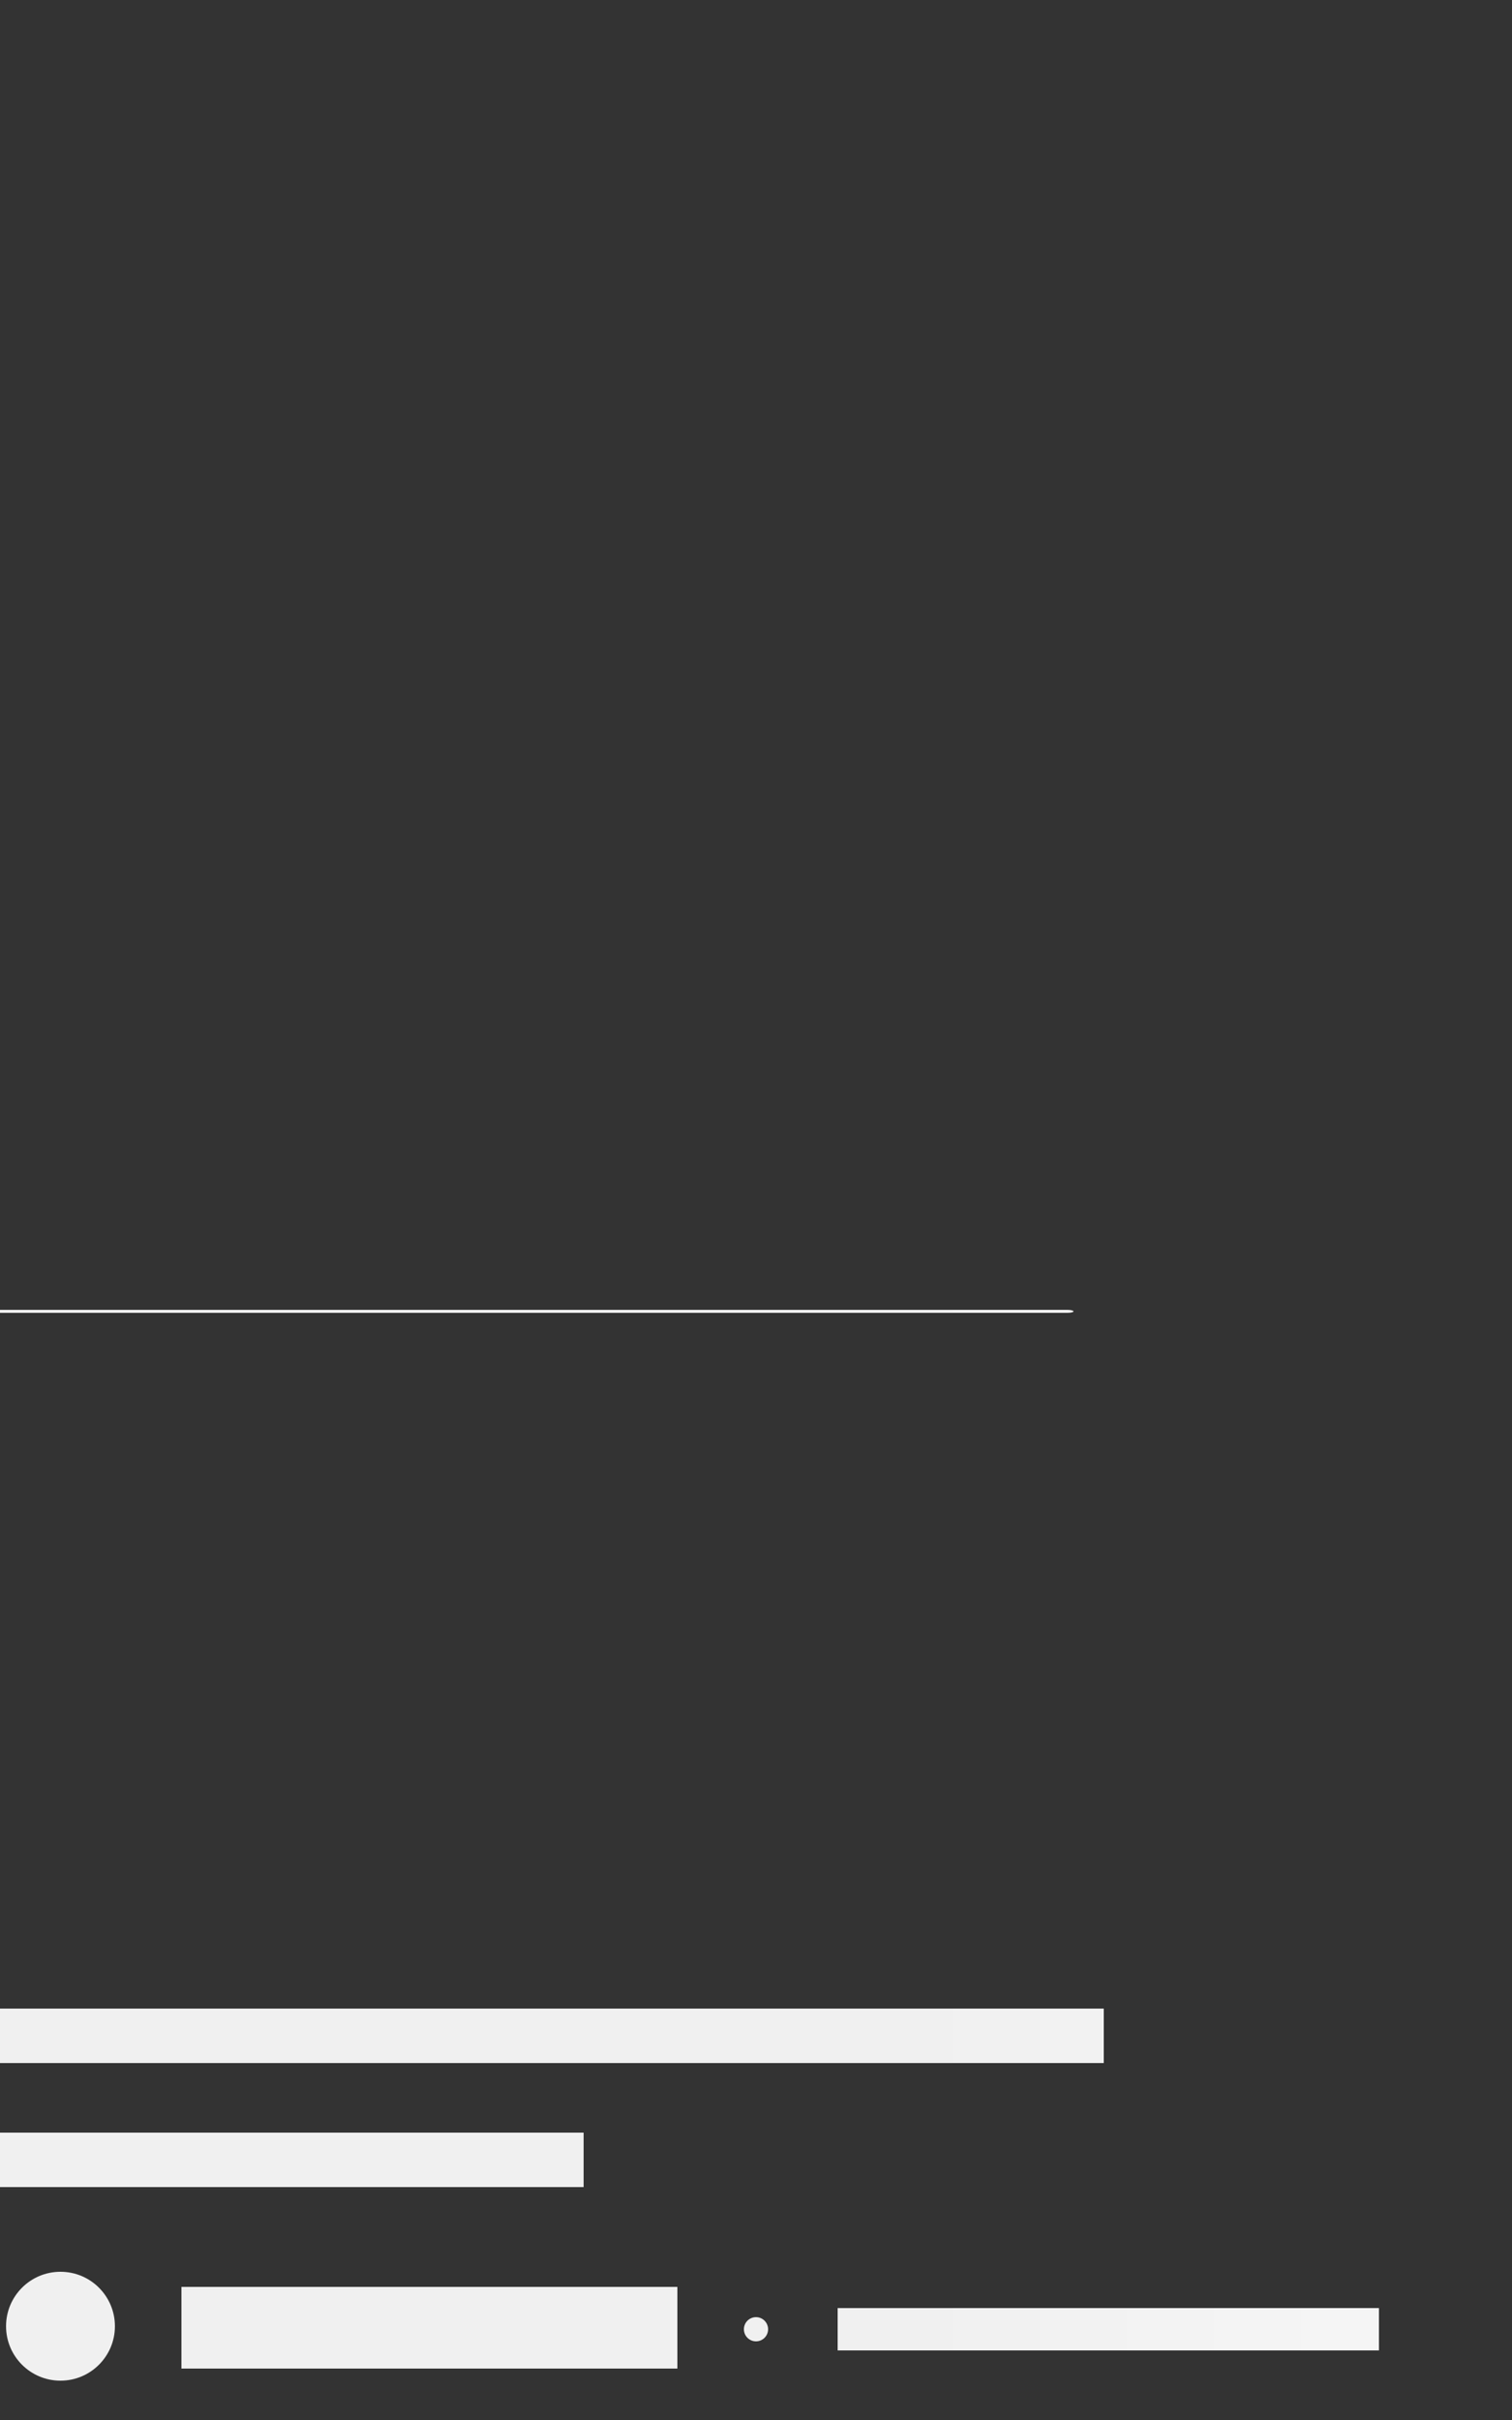 <svg xmlns="http://www.w3.org/2000/svg" role="img" width="500" height="800" aria-labelledby="loading-aria"
    viewBox="0 0 500 800" preserveAspectRatio="none">
    <rect x="0" y="0" width="500" height="800" fill="#333333" stroke="none"/>
    <title id="loading-aria">Loading...</title>
    <style>
        @media (prefers-color-scheme: dark) {
            stop-color {
                fill: black;
            }
        }
    </style>
    <rect x="0" y="0" width="100%" height="100%" clip-path="url(#clip-path)" style="fill: url(&quot;#fill&quot;);" />
    <defs>
        <clipPath id="clip-path">
            <rect x="0" y="0" rx="2" ry="2" width="505" height="505" />
            <rect x="0" y="623" rx="0" ry="0" width="480" height="18" />
            <rect x="0" y="568" rx="0" ry="0" width="154" height="21" />
            <rect x="-10" y="433" rx="2" ry="2" width="365" height="1" />
            <rect x="60" y="756" rx="0" ry="0" width="164" height="27" />
            <rect x="277" y="763" rx="0" ry="0" width="179" height="14" />
            <circle cx="20" cy="769" r="18" />
            <circle cx="250" cy="770" r="4" />
            <rect x="0" y="664" rx="0" ry="0" width="365" height="18" />
            <rect x="0" y="705" rx="0" ry="0" width="193" height="18" />
        </clipPath>
        <linearGradient id="fill">
            <stop offset="0.6" stop-color="#f0f0f0" stop-opacity="1">
                <animate attributeName="offset" values="-2; -2; 1" keyTimes="0; 0.25; 1" dur="2s"
                    repeatCount="indefinite" />
            </stop>
            <stop offset="1.6" stop-color="#f7f7f7" stop-opacity="1">
                <animate attributeName="offset" values="-1; -1; 2" keyTimes="0; 0.25; 1" dur="2s"
                    repeatCount="indefinite" />
            </stop>
            <stop offset="2.6" stop-color="#f0f0f0" stop-opacity="1">
                <animate attributeName="offset" values="0; 0; 3" keyTimes="0; 0.25; 1" dur="2s"
                    repeatCount="indefinite" />
            </stop>
        </linearGradient>
    </defs>
</svg>